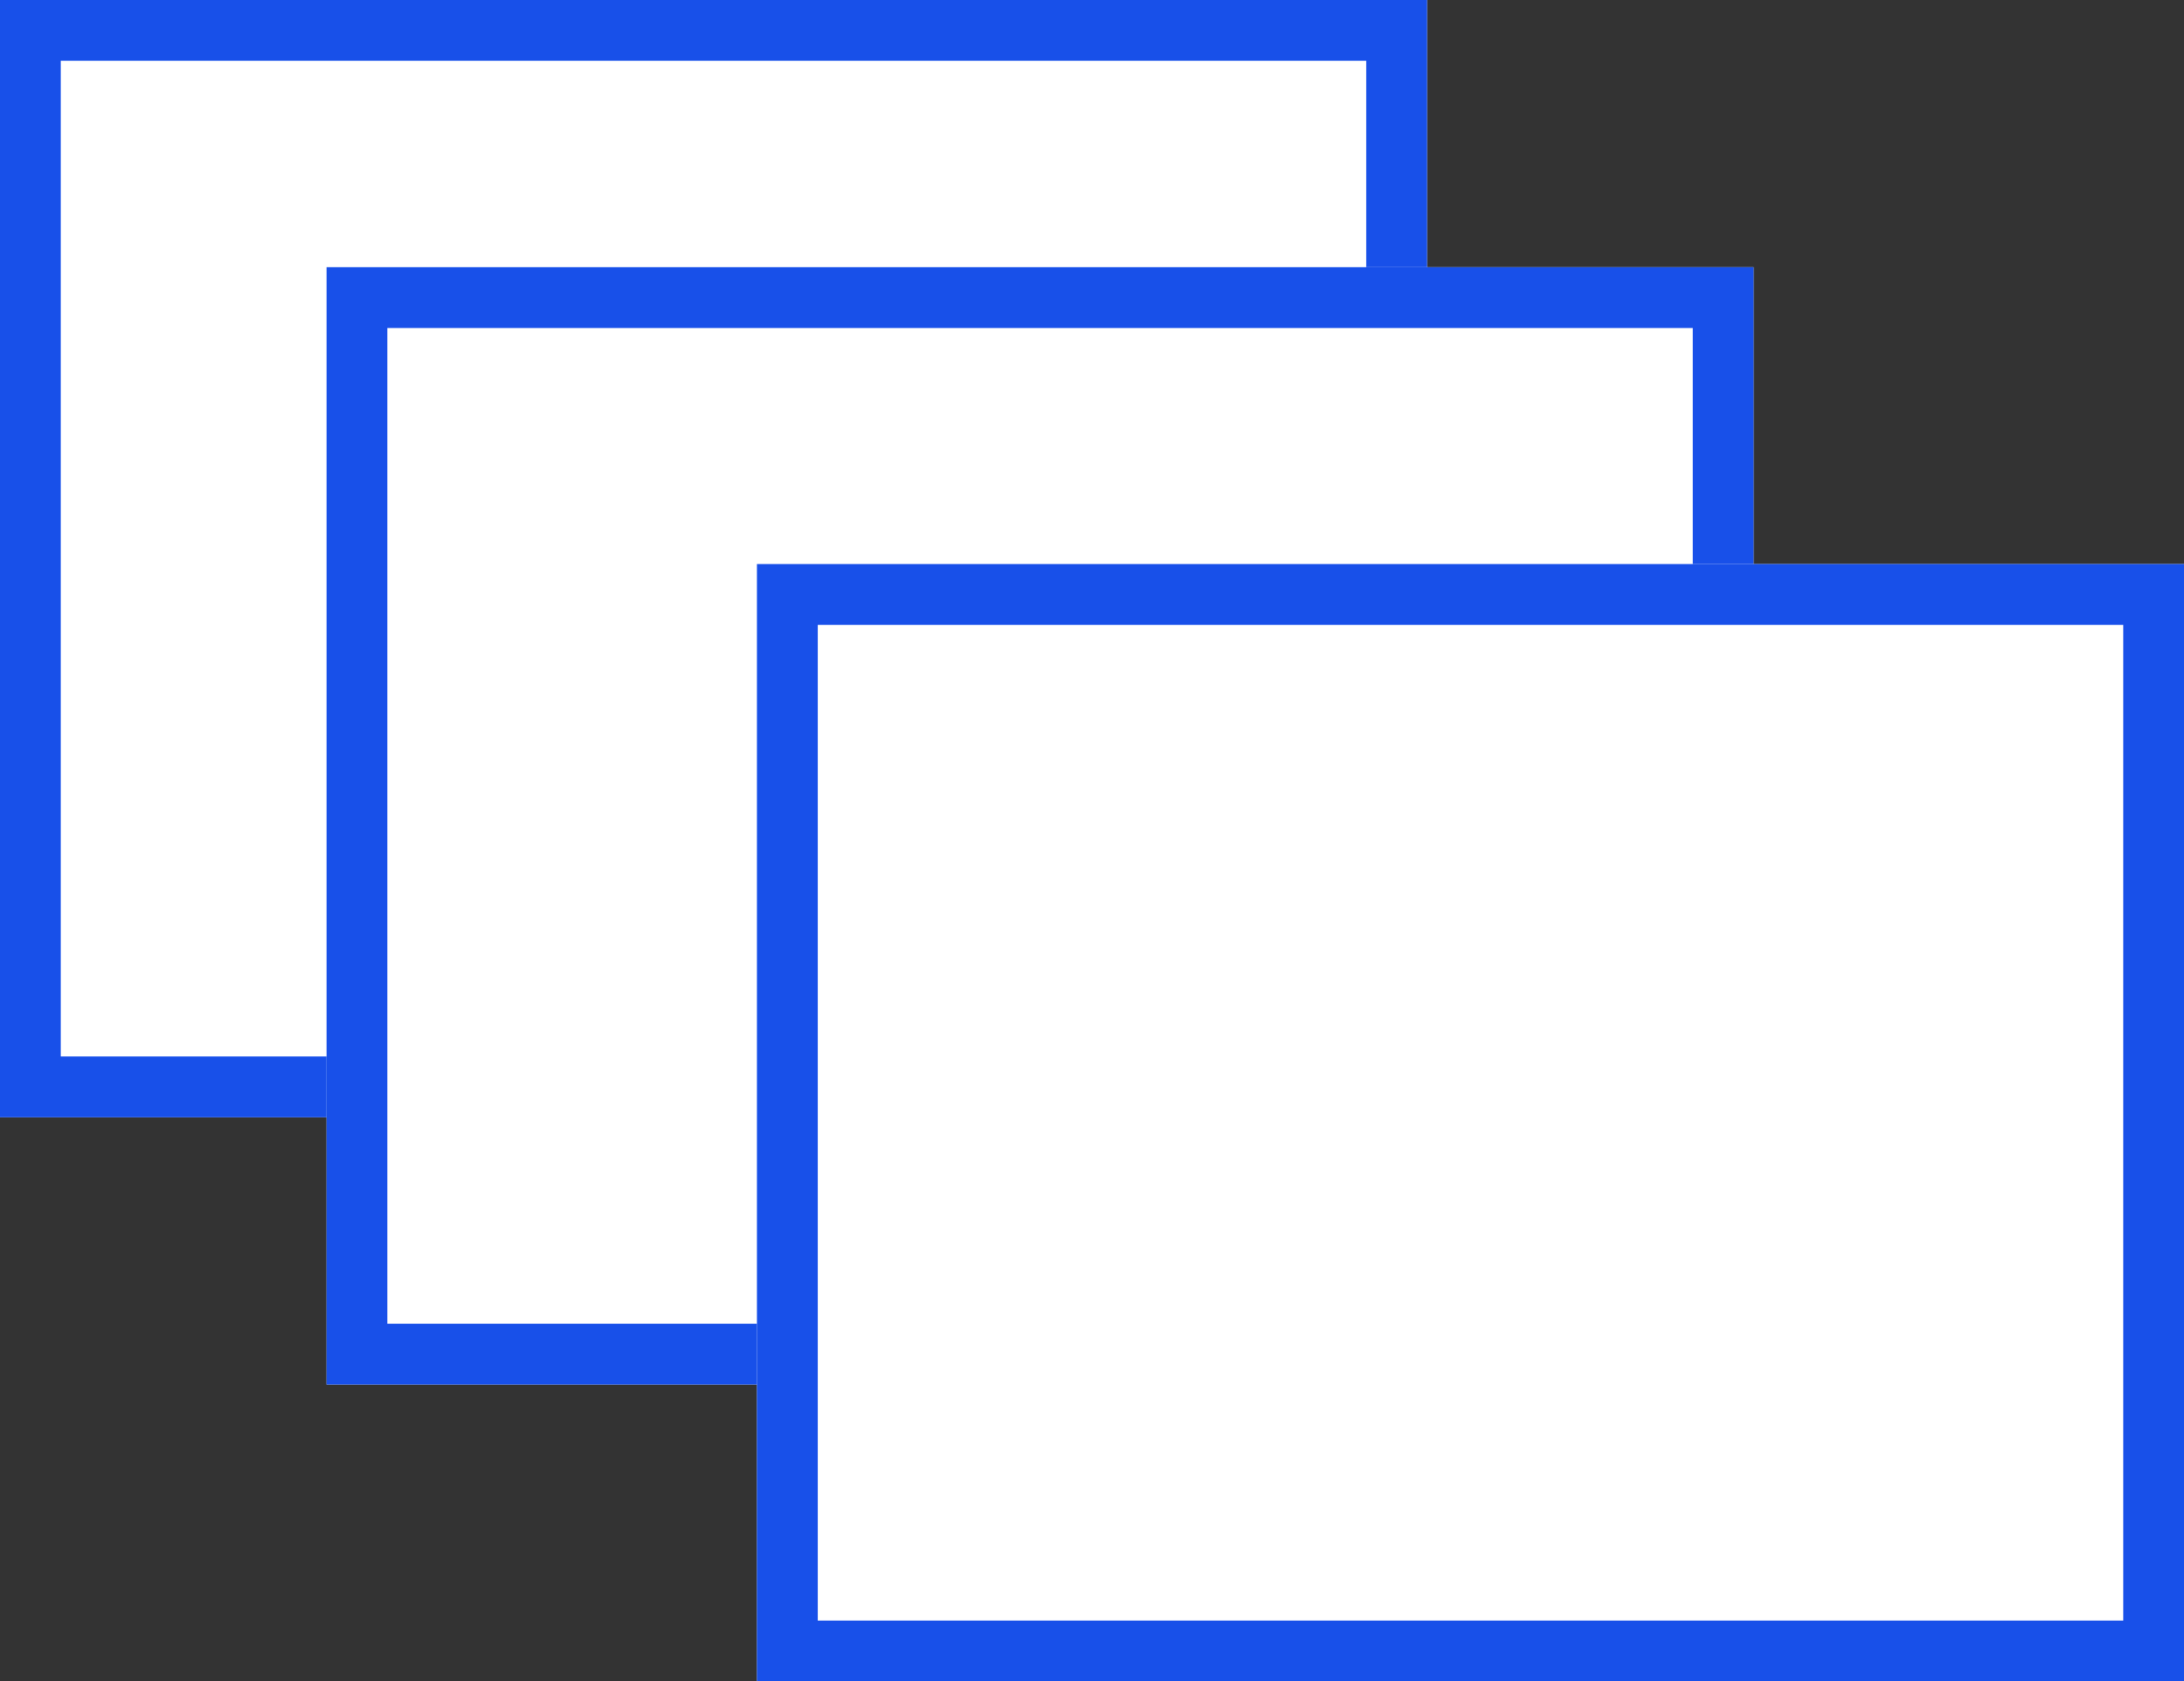 <svg xmlns="http://www.w3.org/2000/svg" width="107.766" height="82.954" viewBox="0 0 107.766 82.954">
  <rect x="0" y="0" width="107.766" height="82.954" fill="#333333" stroke="none"/>
  <g id="Group_615" data-name="Group 615" transform="translate(-267.391 -2643.046)">
    <g id="Rectangle_397" data-name="Rectangle 397" transform="translate(267.391 2643.046)" fill="#fff" stroke="#1850e9" stroke-width="3">
      <rect width="70.416" height="55.125" stroke="none"/>
      <rect x="1.5" y="1.5" width="67.416" height="52.125" fill="none"/>
    </g>
    <g id="Rectangle_398" data-name="Rectangle 398" transform="translate(283.503 2656.229)" fill="#fff" stroke="#1850e9" stroke-width="3">
      <rect width="70.416" height="55.125" stroke="none"/>
      <rect x="1.5" y="1.5" width="67.416" height="52.125" fill="none"/>
    </g>
    <g id="Rectangle_399" data-name="Rectangle 399" transform="translate(304.741 2670.875)" fill="#fff" stroke="#1850e9" stroke-width="3">
      <rect width="70.416" height="55.125" stroke="none"/>
      <rect x="1.5" y="1.5" width="67.416" height="52.125" fill="none"/>
    </g>
  </g>
</svg>
